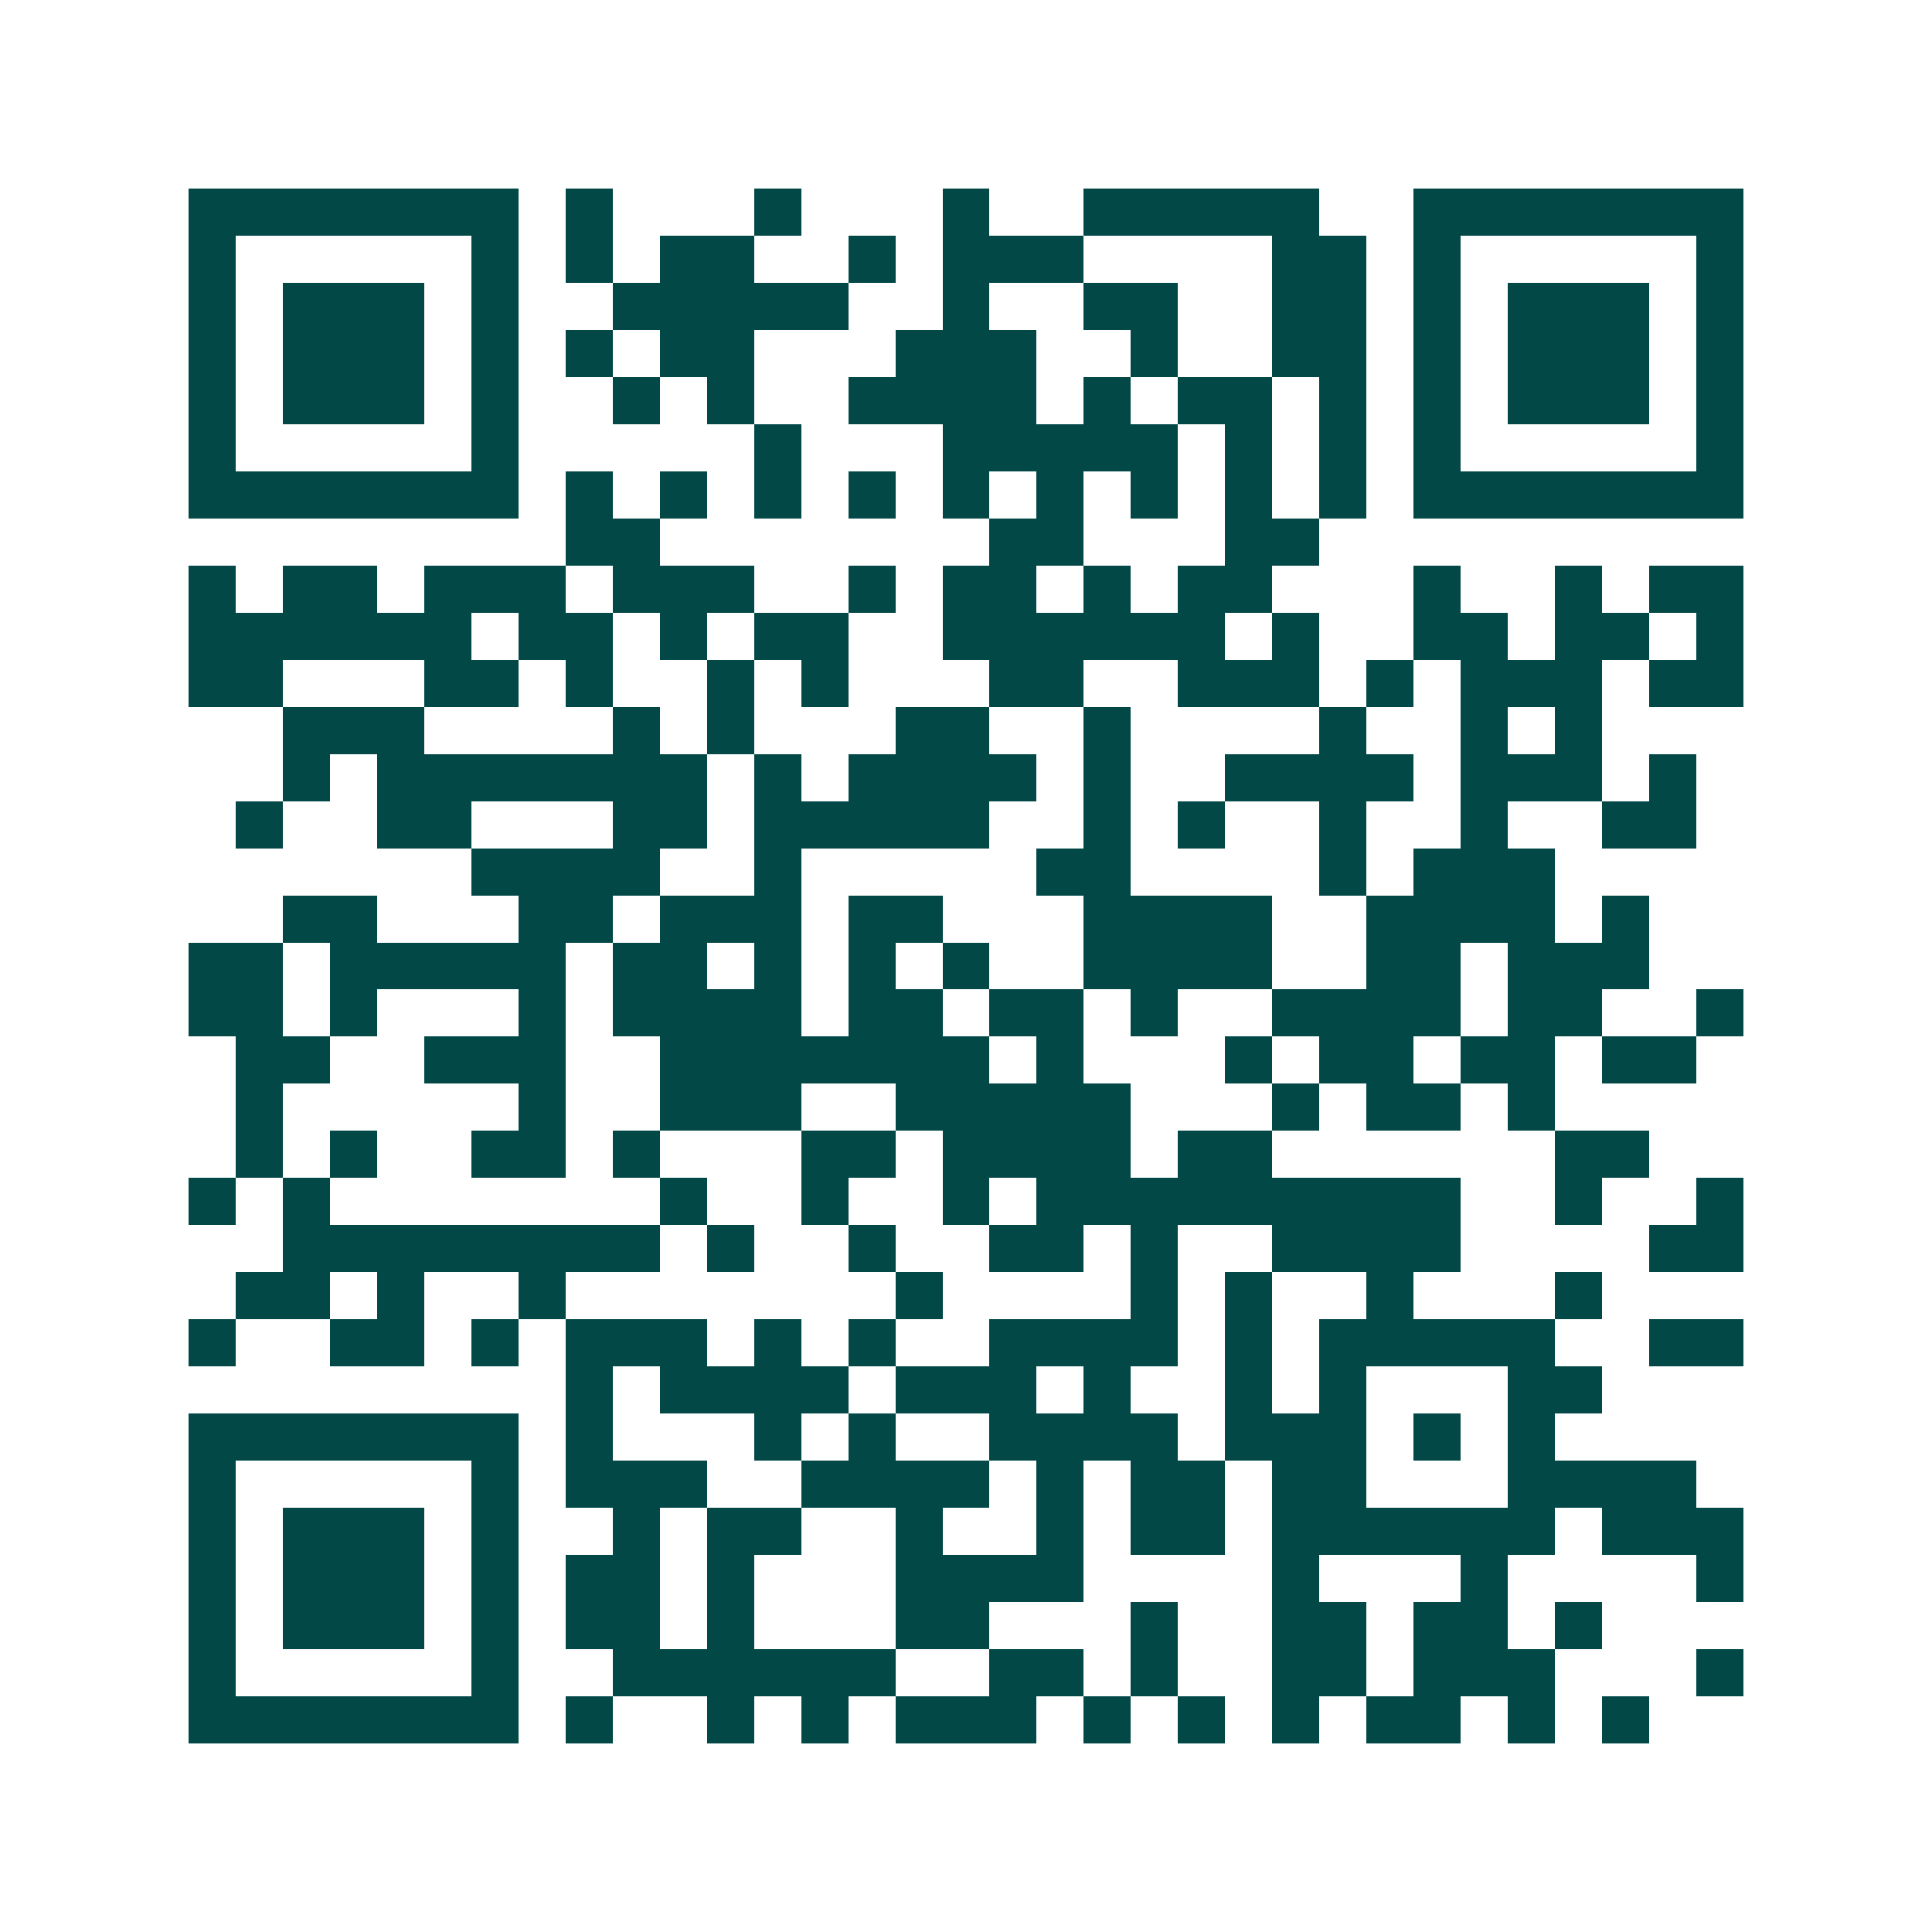 <svg xmlns="http://www.w3.org/2000/svg" width="200" height="200" viewBox="0 0 41 41" shape-rendering="crispEdges"><path fill="#ffffff" d="M0 0h41v41H0z"/><path stroke="#014847" d="M4 4.5h7m1 0h1m3 0h1m3 0h1m2 0h5m2 0h7M4 5.5h1m5 0h1m1 0h1m1 0h2m2 0h1m1 0h3m4 0h2m1 0h1m5 0h1M4 6.5h1m1 0h3m1 0h1m2 0h5m2 0h1m2 0h2m2 0h2m1 0h1m1 0h3m1 0h1M4 7.5h1m1 0h3m1 0h1m1 0h1m1 0h2m3 0h3m2 0h1m2 0h2m1 0h1m1 0h3m1 0h1M4 8.5h1m1 0h3m1 0h1m2 0h1m1 0h1m2 0h4m1 0h1m1 0h2m1 0h1m1 0h1m1 0h3m1 0h1M4 9.5h1m5 0h1m5 0h1m3 0h5m1 0h1m1 0h1m1 0h1m5 0h1M4 10.5h7m1 0h1m1 0h1m1 0h1m1 0h1m1 0h1m1 0h1m1 0h1m1 0h1m1 0h1m1 0h7M12 11.5h2m7 0h2m3 0h2M4 12.5h1m1 0h2m1 0h3m1 0h3m2 0h1m1 0h2m1 0h1m1 0h2m3 0h1m2 0h1m1 0h2M4 13.5h6m1 0h2m1 0h1m1 0h2m2 0h6m1 0h1m2 0h2m1 0h2m1 0h1M4 14.5h2m3 0h2m1 0h1m2 0h1m1 0h1m3 0h2m2 0h3m1 0h1m1 0h3m1 0h2M6 15.5h3m4 0h1m1 0h1m3 0h2m2 0h1m4 0h1m2 0h1m1 0h1M6 16.5h1m1 0h7m1 0h1m1 0h4m1 0h1m2 0h4m1 0h3m1 0h1M5 17.5h1m2 0h2m3 0h2m1 0h5m2 0h1m1 0h1m2 0h1m2 0h1m2 0h2M10 18.5h4m2 0h1m5 0h2m4 0h1m1 0h3M6 19.5h2m3 0h2m1 0h3m1 0h2m3 0h4m2 0h4m1 0h1M4 20.5h2m1 0h5m1 0h2m1 0h1m1 0h1m1 0h1m2 0h4m2 0h2m1 0h3M4 21.5h2m1 0h1m3 0h1m1 0h4m1 0h2m1 0h2m1 0h1m2 0h4m1 0h2m2 0h1M5 22.5h2m2 0h3m2 0h7m1 0h1m3 0h1m1 0h2m1 0h2m1 0h2M5 23.5h1m5 0h1m2 0h3m2 0h5m3 0h1m1 0h2m1 0h1M5 24.5h1m1 0h1m2 0h2m1 0h1m3 0h2m1 0h4m1 0h2m6 0h2M4 25.5h1m1 0h1m7 0h1m2 0h1m2 0h1m1 0h9m2 0h1m2 0h1M6 26.5h8m1 0h1m2 0h1m2 0h2m1 0h1m2 0h4m4 0h2M5 27.5h2m1 0h1m2 0h1m7 0h1m4 0h1m1 0h1m2 0h1m3 0h1M4 28.5h1m2 0h2m1 0h1m1 0h3m1 0h1m1 0h1m2 0h4m1 0h1m1 0h5m2 0h2M12 29.5h1m1 0h4m1 0h3m1 0h1m2 0h1m1 0h1m3 0h2M4 30.5h7m1 0h1m3 0h1m1 0h1m2 0h4m1 0h3m1 0h1m1 0h1M4 31.5h1m5 0h1m1 0h3m2 0h4m1 0h1m1 0h2m1 0h2m3 0h4M4 32.5h1m1 0h3m1 0h1m2 0h1m1 0h2m2 0h1m2 0h1m1 0h2m1 0h6m1 0h3M4 33.5h1m1 0h3m1 0h1m1 0h2m1 0h1m3 0h4m4 0h1m3 0h1m4 0h1M4 34.5h1m1 0h3m1 0h1m1 0h2m1 0h1m3 0h2m3 0h1m2 0h2m1 0h2m1 0h1M4 35.5h1m5 0h1m2 0h6m2 0h2m1 0h1m2 0h2m1 0h3m3 0h1M4 36.5h7m1 0h1m2 0h1m1 0h1m1 0h3m1 0h1m1 0h1m1 0h1m1 0h2m1 0h1m1 0h1"/></svg>
